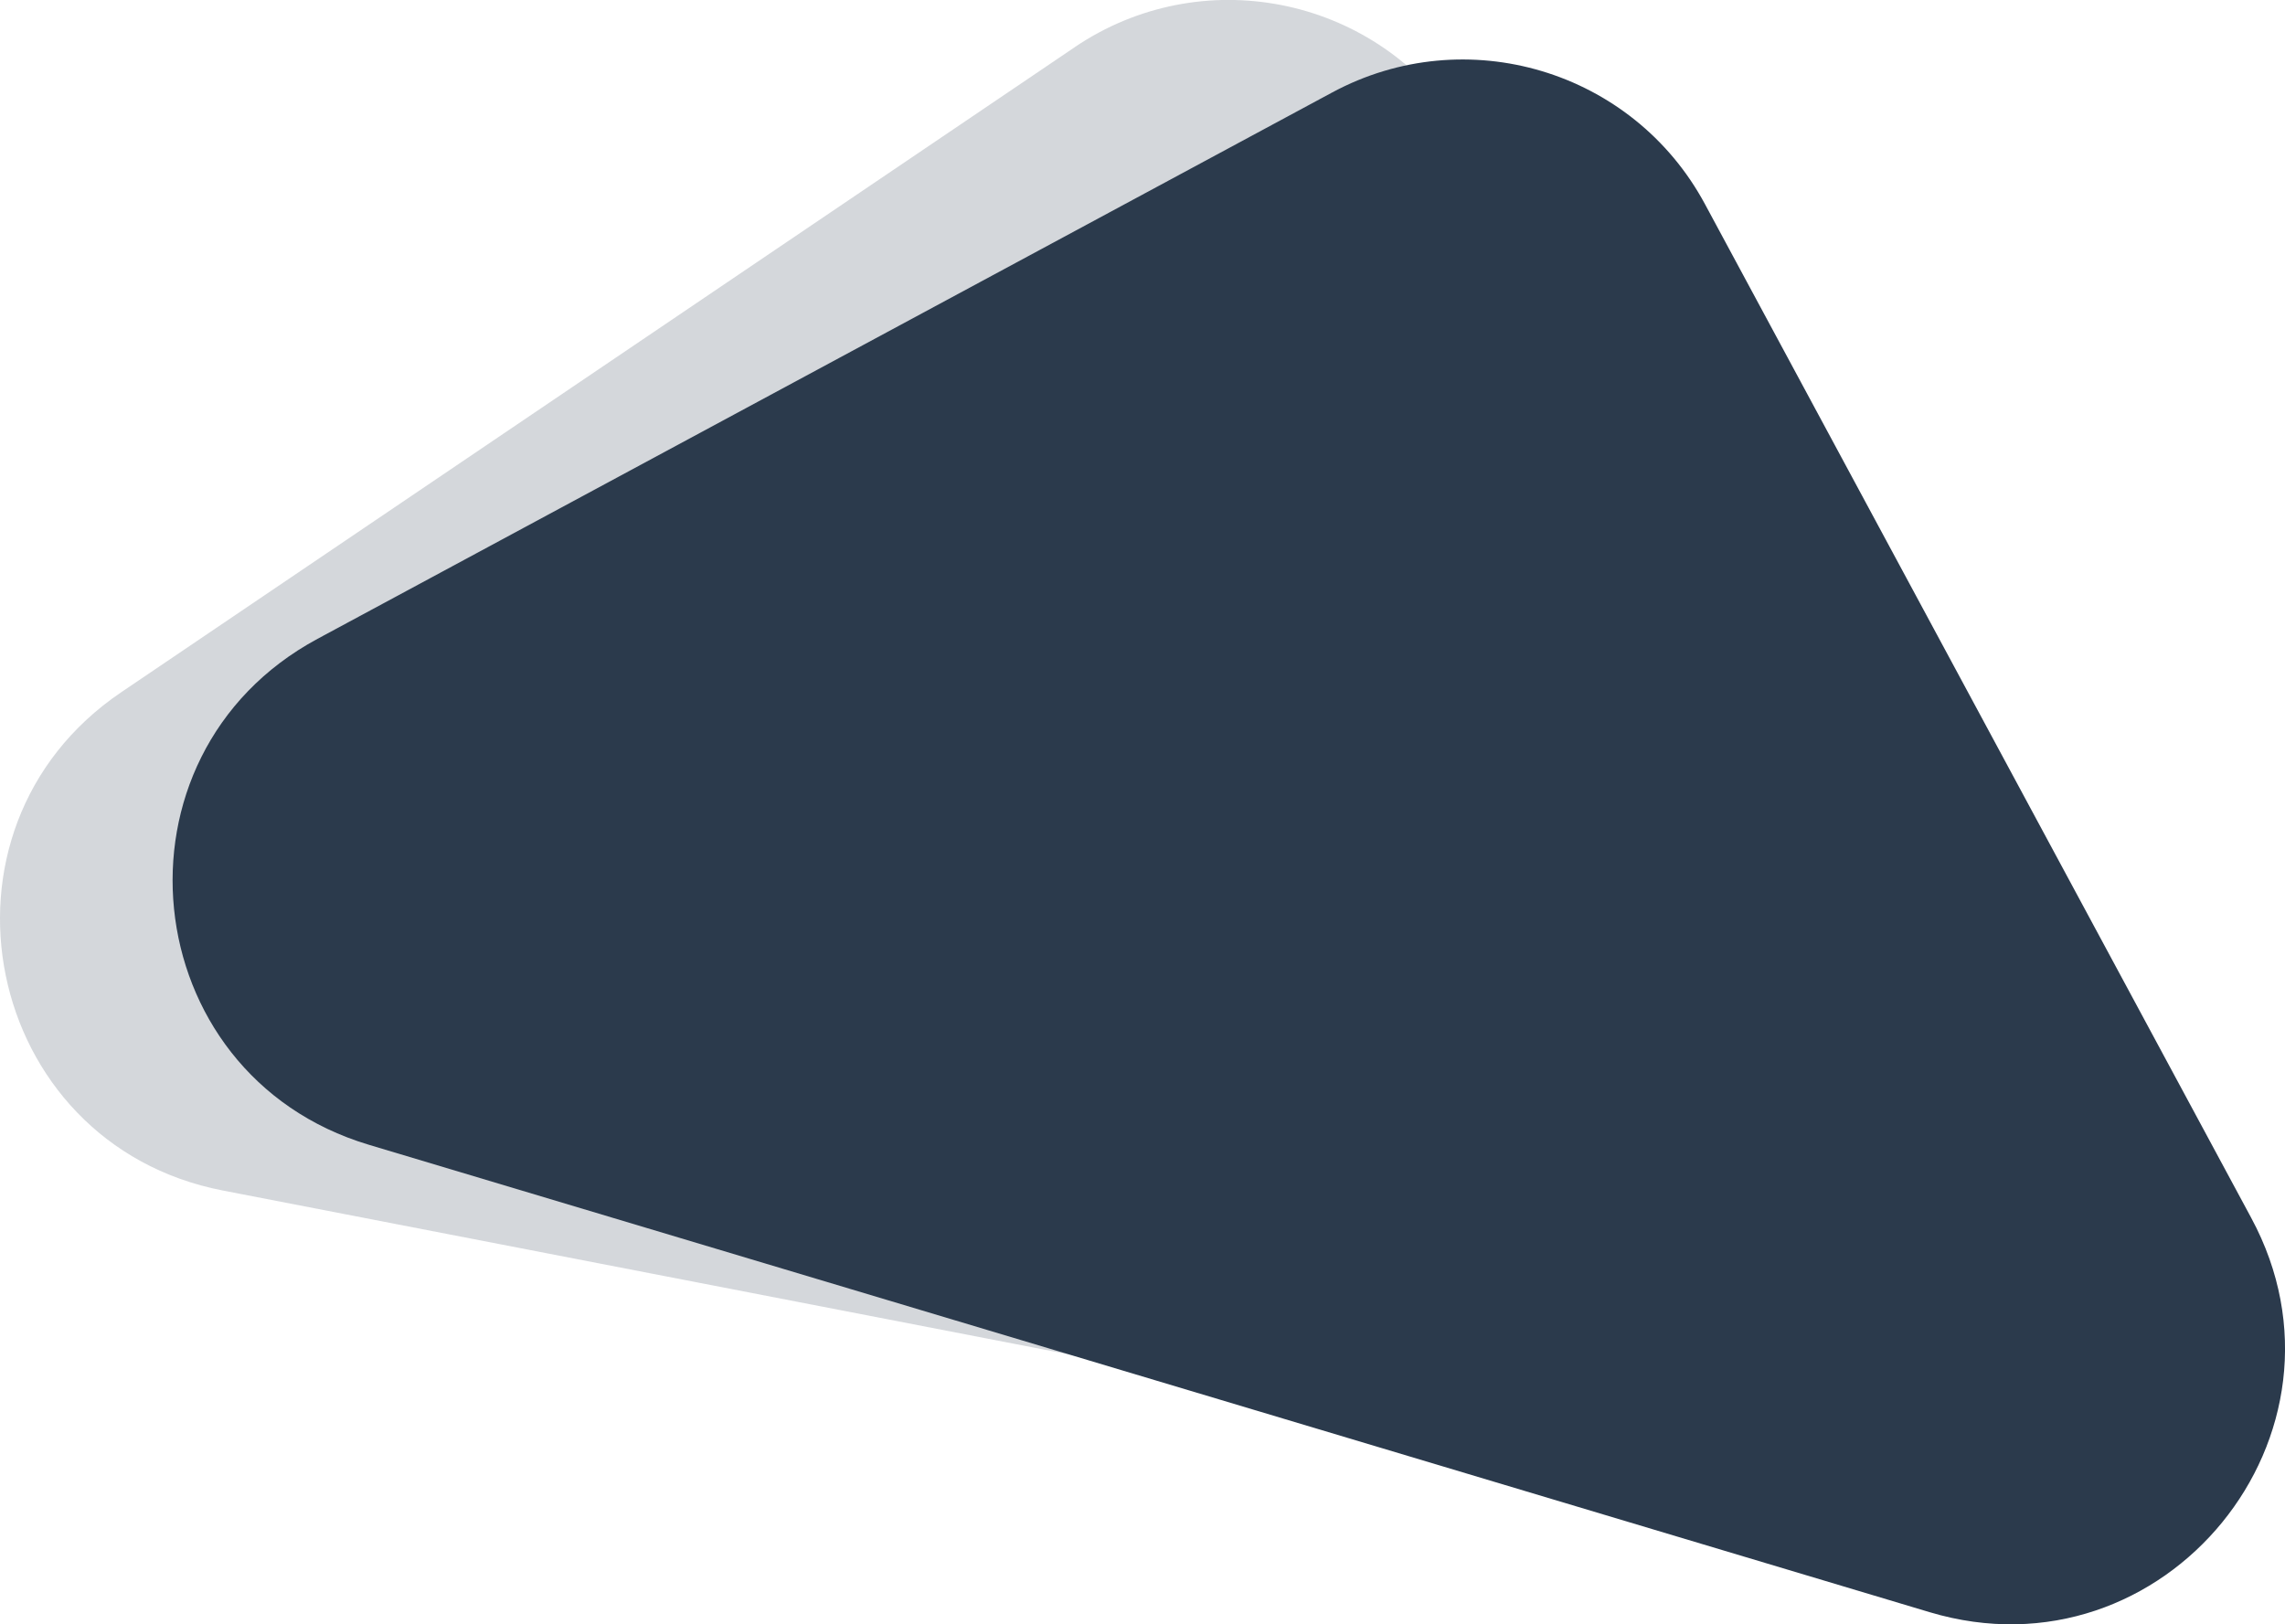 <svg xmlns="http://www.w3.org/2000/svg" width="384" height="273"><title>Dark Shapes/ Triangle1</title><desc>Created with Sketch.</desc><g fill="none"><g fill="#2B3A4C"><g><path id="Path" d="M180.6 7.94L20.38 116.34c-34.12 23.07-23.35 75.92 17.06 83.75l268.42 52c40.4 7.83 70.12-37.18 47.1-71.33l-108.2-160.4c-14.3-21.18-43-26.74-64.16-12.43z" opacity=".2"/><path d="M223.86 15.55l-170.5 91.82c-36.3 19.55-30.87 73.2 8.62 85.03l262.3 78.56c39.48 11.82 73.6-29.98 54.05-66.26l-91.8-170.38c-12.1-22.5-40.17-30.9-62.67-18.77z"/></g></g></g></svg>